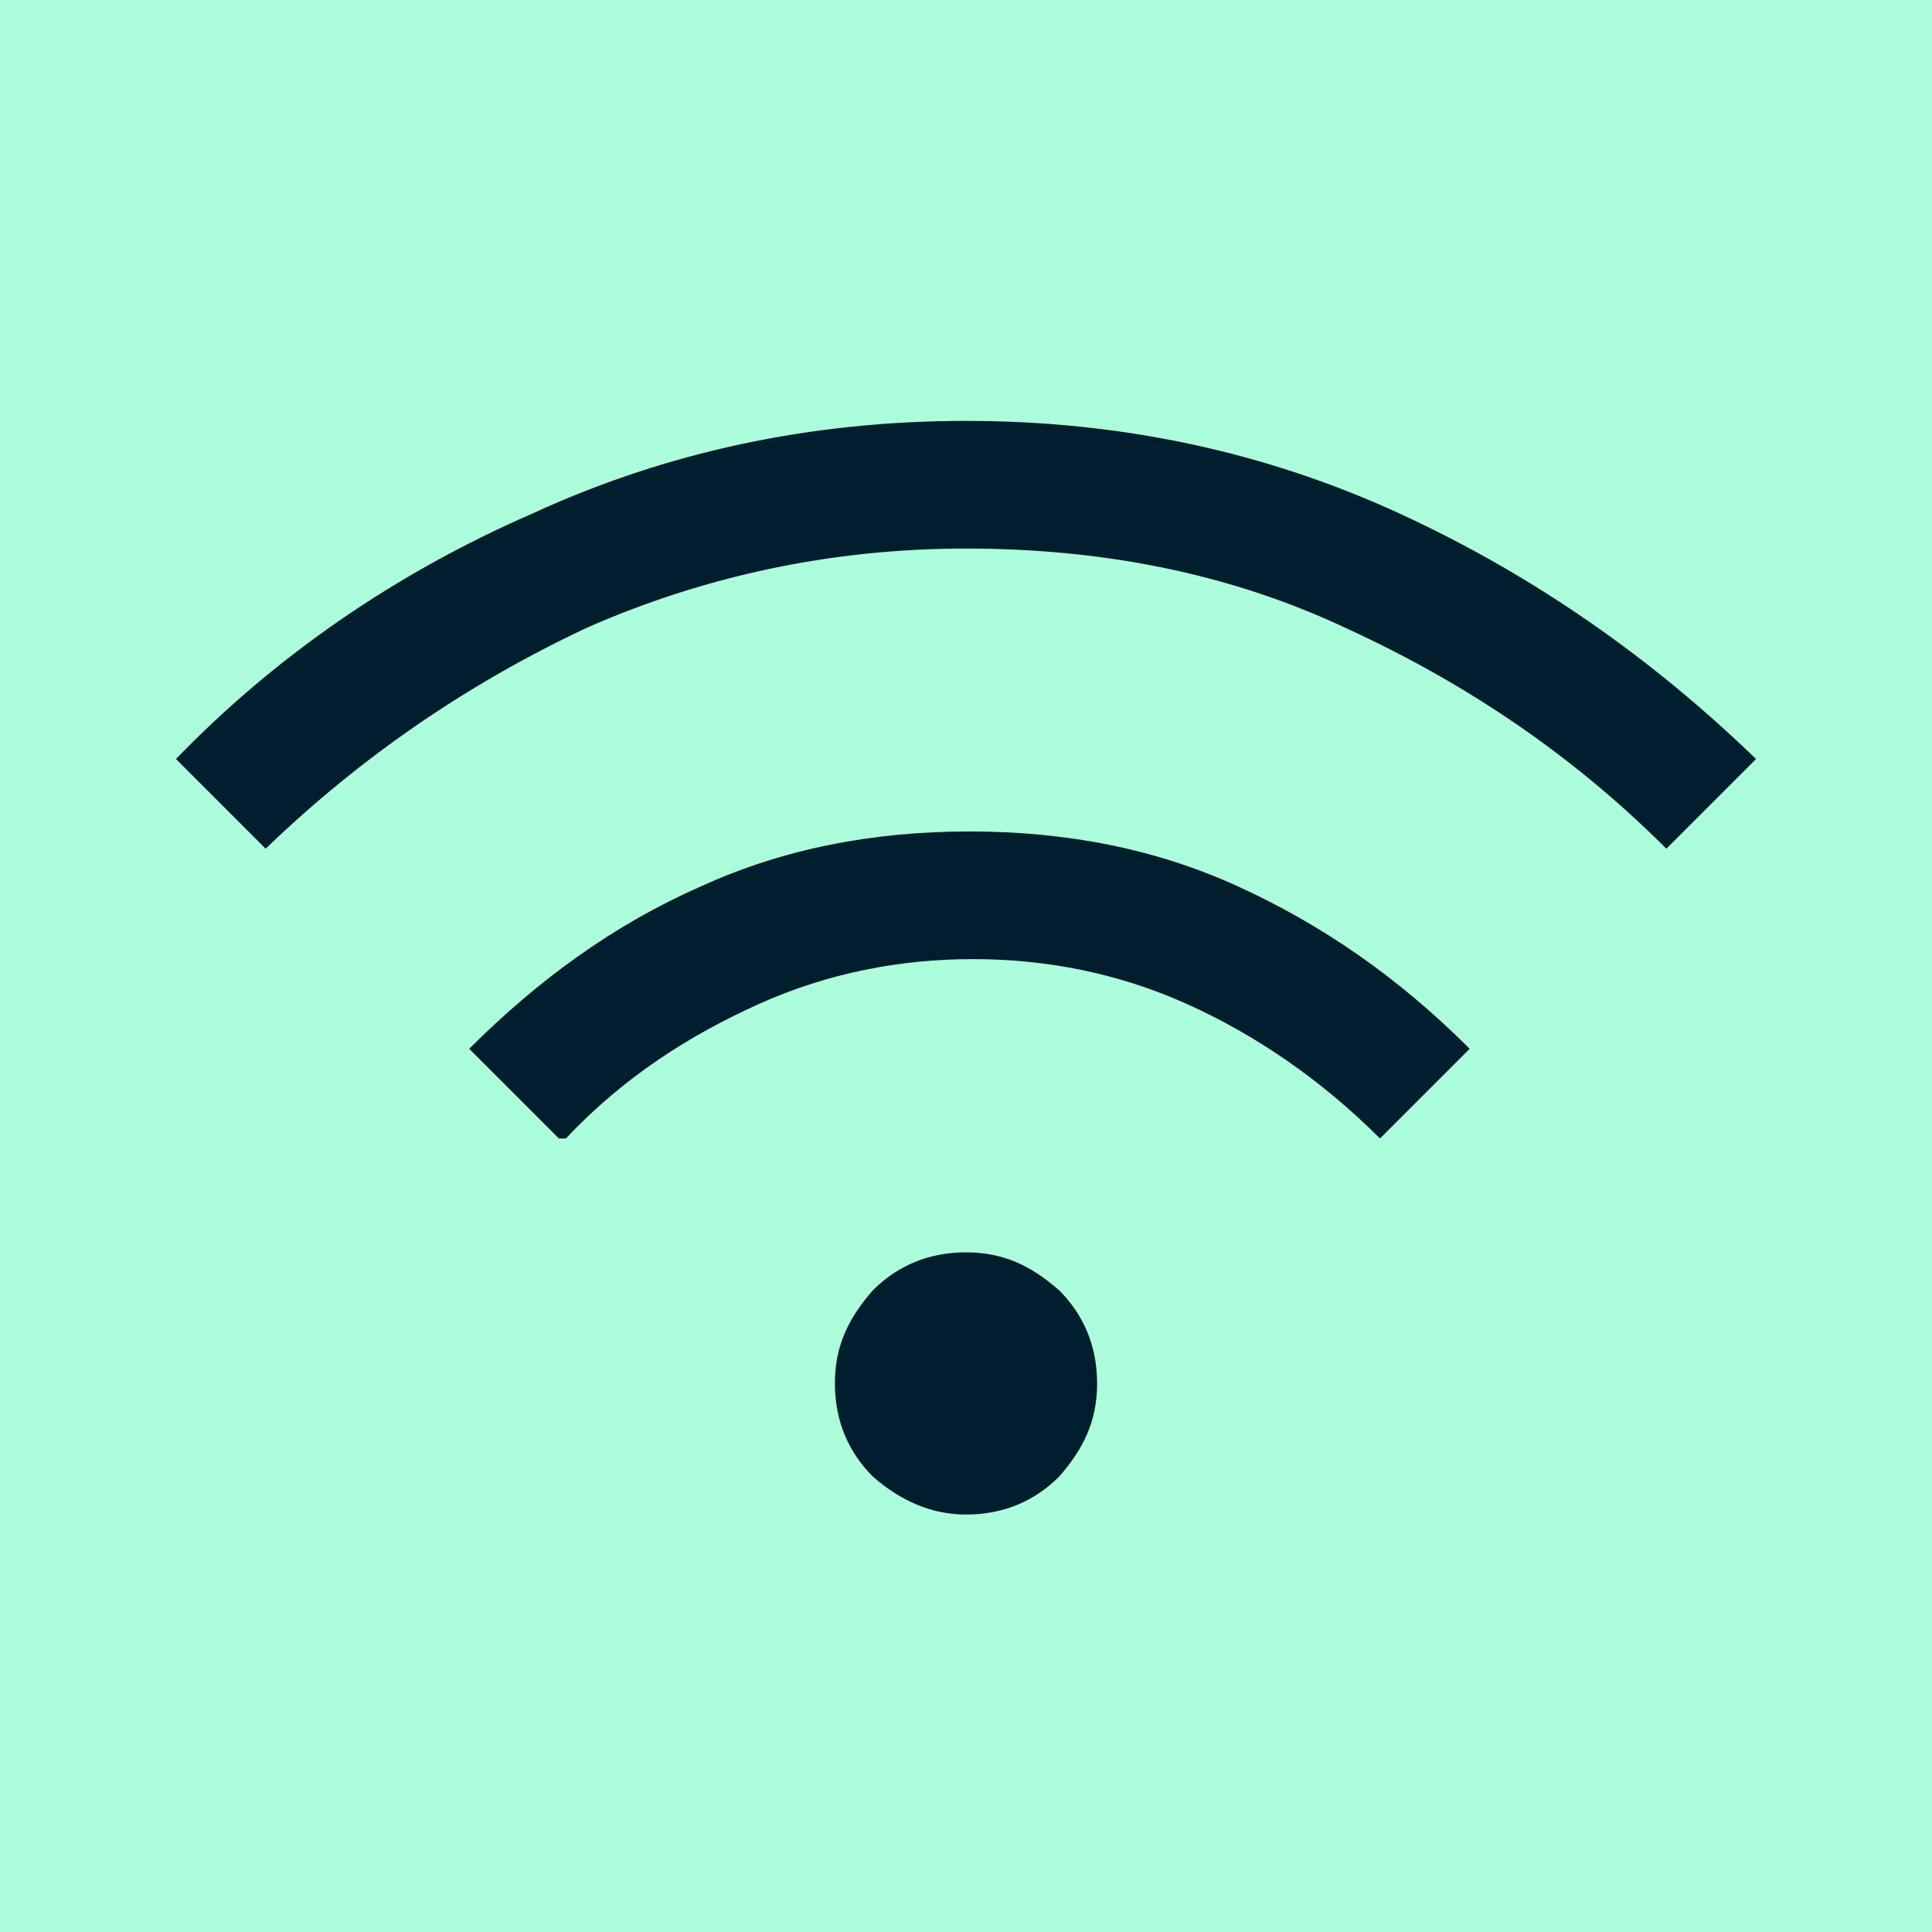 <?xml version="1.0" encoding="UTF-8"?>
<svg id="Layer_1" data-name="Layer 1" xmlns="http://www.w3.org/2000/svg" xmlns:xlink="http://www.w3.org/1999/xlink" version="1.1" width="56px" height="56px" viewBox="0 0 56 56">
  <defs>
    <style>
      .st0 {
        fill: #001e2d;
      }

      .st1 {
        fill: #acfddb;
      }
    </style>
  </defs>
  <rect class="st1" width="56" height="56"/>
  <path class="st0" d="M28,43.9c-1,0-1.9-.4-2.7-1.1-.7-.7-1.1-1.6-1.1-2.7s.4-1.9,1.1-2.7c.7-.7,1.6-1.1,2.7-1.1s1.9.4,2.7,1.1c.7.7,1.1,1.6,1.1,2.7s-.4,1.9-1.1,2.7c-.7.7-1.6,1.1-2.7,1.1ZM16.2,33l-2.6-2.6c2-2,4.2-3.6,6.7-4.7,2.4-1.1,5-1.6,7.8-1.6s5.4.5,7.8,1.6c2.4,1.1,4.6,2.6,6.7,4.7l-2.6,2.6c-1.7-1.7-3.6-3-5.6-3.9-2-.9-4.1-1.3-6.2-1.3s-4.2.4-6.2,1.3c-2,.9-3.9,2.1-5.6,3.9ZM7.7,24.6l-2.6-2.6c2.9-3,6.4-5.4,10.3-7.1,3.9-1.8,8.1-2.7,12.6-2.7s8.7.9,12.6,2.7c3.9,1.8,7.3,4.2,10.3,7.1l-2.6,2.6c-2.7-2.7-5.8-4.8-9.3-6.4-3.4-1.6-7.1-2.3-11-2.3-3.9,0-7.6.8-11,2.3-3.4,1.6-6.5,3.7-9.3,6.4Z"/>
</svg>